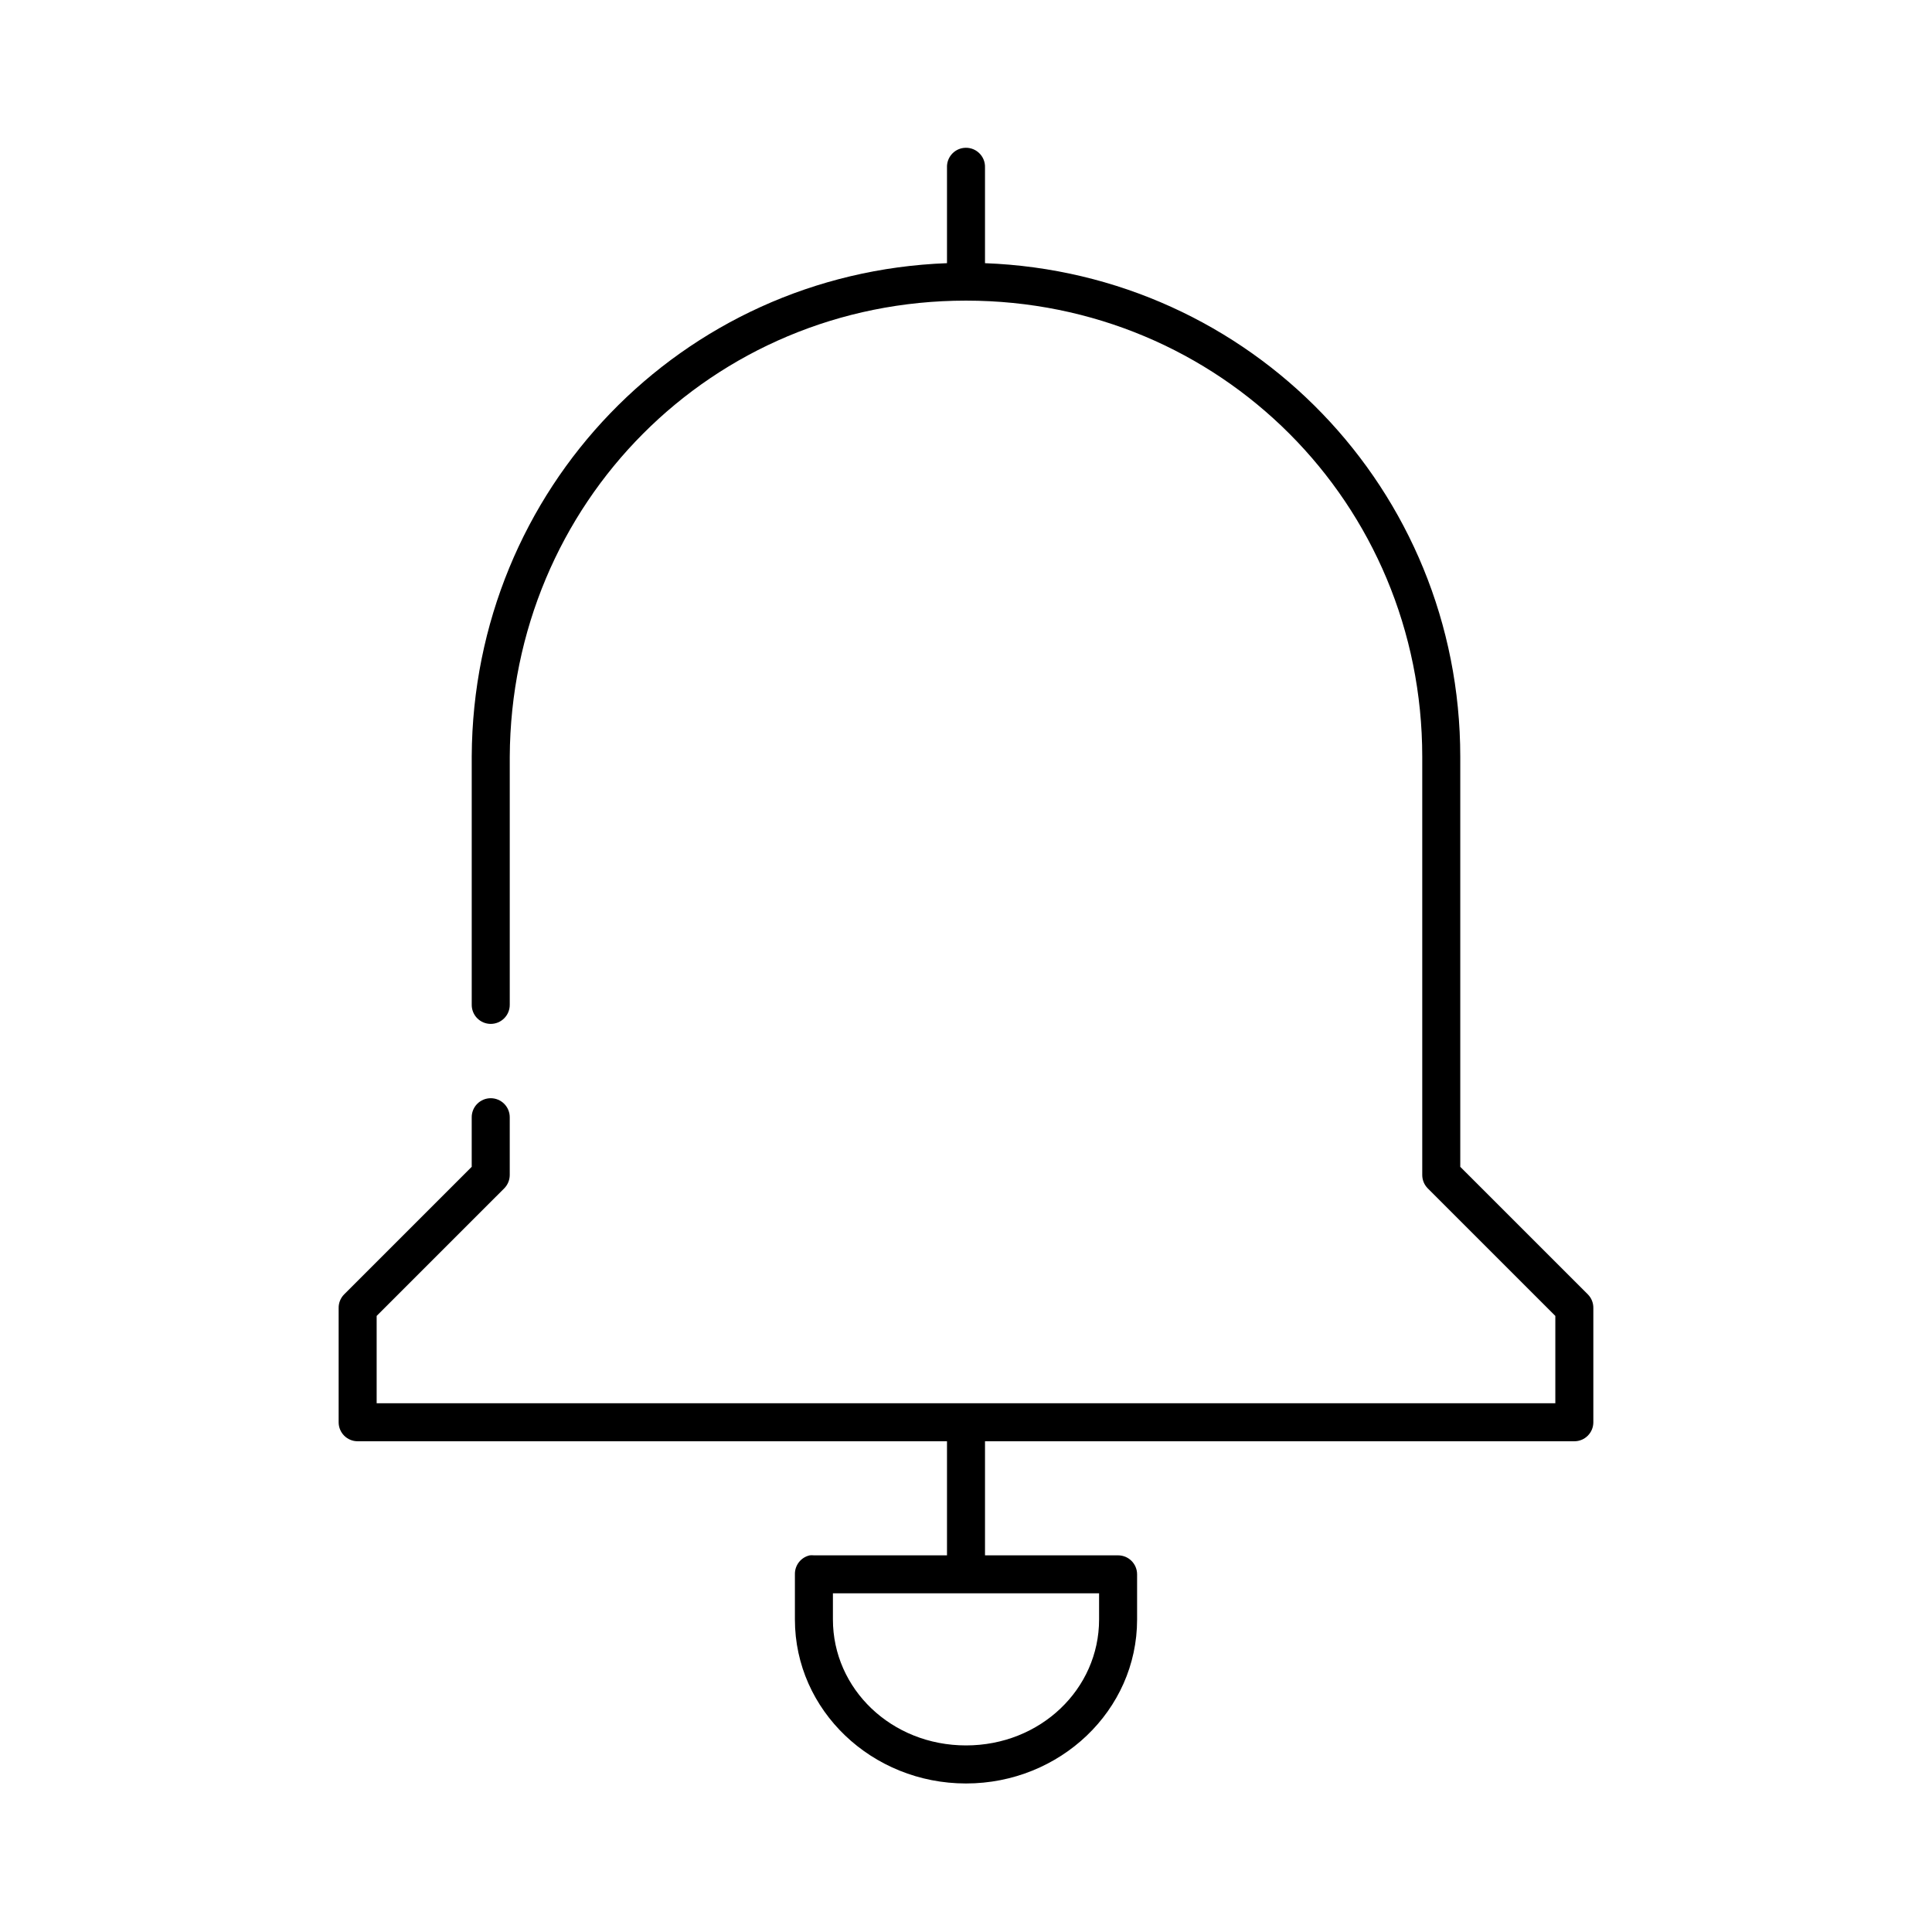 <?xml version="1.0" encoding="UTF-8"?>
<!-- Uploaded to: ICON Repo, www.svgrepo.com, Generator: ICON Repo Mixer Tools -->
<svg fill="#000000" width="800px" height="800px" version="1.1" viewBox="144 144 512 512" xmlns="http://www.w3.org/2000/svg">
 <path d="m399.37 183.2c-2.594 0.324-4.508 2.582-4.406 5.195v25.348c-70.359 2.629-125.59 59.883-125.95 130.68v0.156 65.652c-0.02 1.352 0.504 2.648 1.449 3.609 0.949 0.961 2.242 1.504 3.59 1.504s2.641-0.543 3.586-1.504c0.949-0.961 1.469-2.258 1.453-3.609v-65.652c0.34-67.16 53.543-120.91 120.91-120.91 67.367 0 120.91 53.781 120.91 120.91v110.84c0.008 1.293 0.516 2.535 1.414 3.465l33.852 33.848v23.145h-312.36v-23.145l33.852-33.848c0.898-0.93 1.406-2.172 1.418-3.465v-15.273c0.016-1.348-0.504-2.648-1.453-3.609-0.945-0.957-2.238-1.5-3.586-1.5s-2.641 0.543-3.59 1.5c-0.945 0.961-1.469 2.262-1.449 3.609v13.07l-33.848 33.848c-0.941 0.969-1.449 2.273-1.418 3.621v30.23c0 2.781 2.254 5.035 5.039 5.035h156.18v30.23h-35.266c-0.367-0.039-0.738-0.039-1.105 0-2.344 0.523-3.992 2.633-3.934 5.039v11.965c0 24.102 20.441 43.453 45.344 43.453 24.898 0 45.34-19.352 45.34-43.453v-11.965c0-2.785-2.254-5.039-5.035-5.039h-35.27v-30.23h156.18c2.781 0 5.035-2.254 5.035-5.035v-30.23c0.031-1.348-0.477-2.652-1.414-3.621l-33.852-33.848v-108.64c0-70.824-55.578-128.2-125.95-130.83v-25.348c0.059-1.48-0.535-2.91-1.629-3.91-1.09-1-2.566-1.473-4.039-1.285zm-34.637 383.05h70.535v6.93c0 18.418-15.52 33.375-35.266 33.375s-35.27-14.957-35.27-33.375z"/>
</svg>